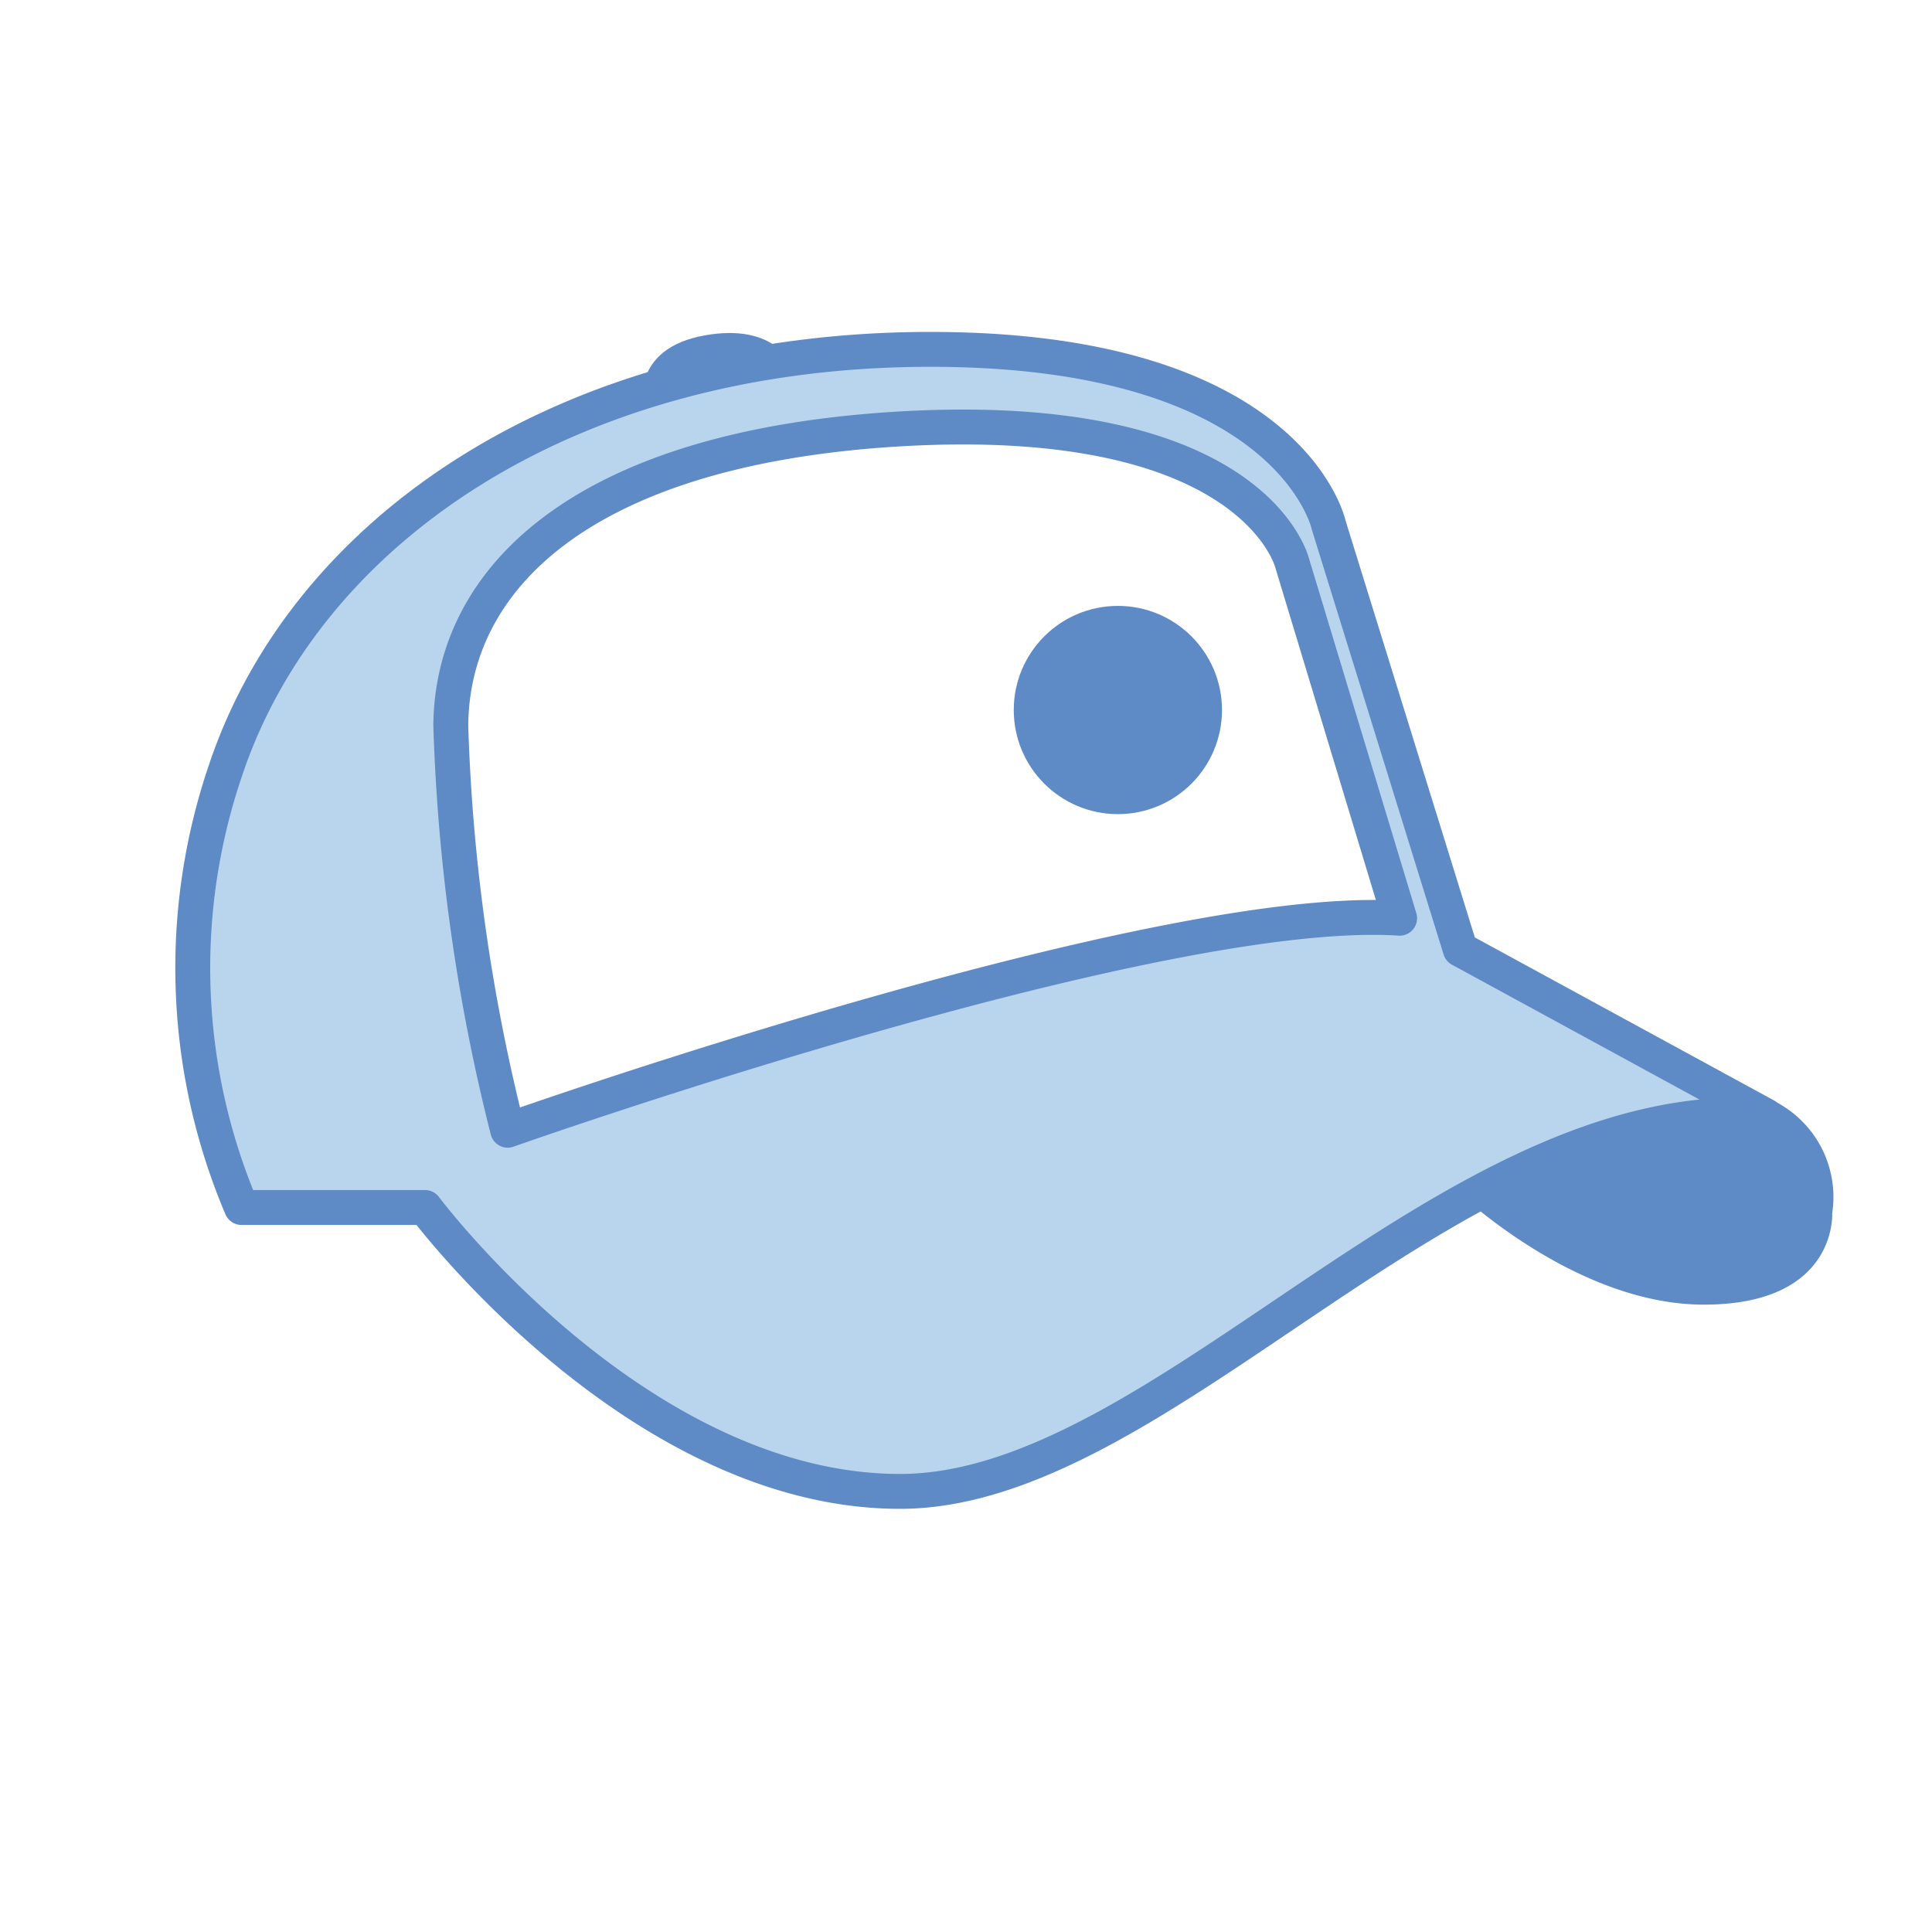 <svg id="Capa_1" data-name="Capa 1" xmlns="http://www.w3.org/2000/svg" viewBox="0 0 36 36"><defs><style>.cls-1{fill:#5e8ac6;}.cls-2,.cls-4{fill:none;stroke:#5e8ac6;stroke-linecap:round;stroke-linejoin:round;}.cls-2{stroke-width:0.55px;}.cls-3{fill:#b9d5ed;}.cls-4{stroke-width:0.65px;}</style></defs><title>web info</title><path class="cls-1" d="M27,22.06a9.7,9.7,0,0,1,4.92-1.74,2,2,0,0,1,2.22,2.29s.1,1.7-2.39,1.7S27,22.06,27,22.06Z"/><path class="cls-2" d="M14.54,7s-.18-.69-1.36-.48-.9,1.06-.9,1.06Z"/><circle class="cls-1" cx="20.83" cy="13.23" r="1.94"/><path class="cls-3" d="M27.23,17.69l-2.45-7.9s-.69-3.28-7.42-3.28S5.71,9.86,4.21,14.36a11.49,11.49,0,0,0,.3,8.14H7.93s4,5.29,8.85,5.29,10.24-7.4,16.13-7ZM9.48,21.07a36.45,36.45,0,0,1-1.06-7.54c0-3.4,2.11-5.16,8-5.56s7.48,1.86,7.48,1.86l2.22,7.28C21.5,16.81,9.48,21.07,9.48,21.07Z"/><path class="cls-4" d="M26.08,17.11l-2-6.61S23.39,7.57,16.64,8c-5.87.38-8.22,2.83-8.24,5.52a35,35,0,0,0,1.06,7.54S21.48,16.81,26.08,17.11Z"/><path class="cls-4" d="M27.21,17.69l-2.45-7.9s-.69-3.28-7.42-3.28S5.7,9.86,4.2,14.36a11.42,11.42,0,0,0,.3,8.14H7.92s3.95,5.29,8.85,5.29,10.23-7.4,16.13-7Z"/></svg>